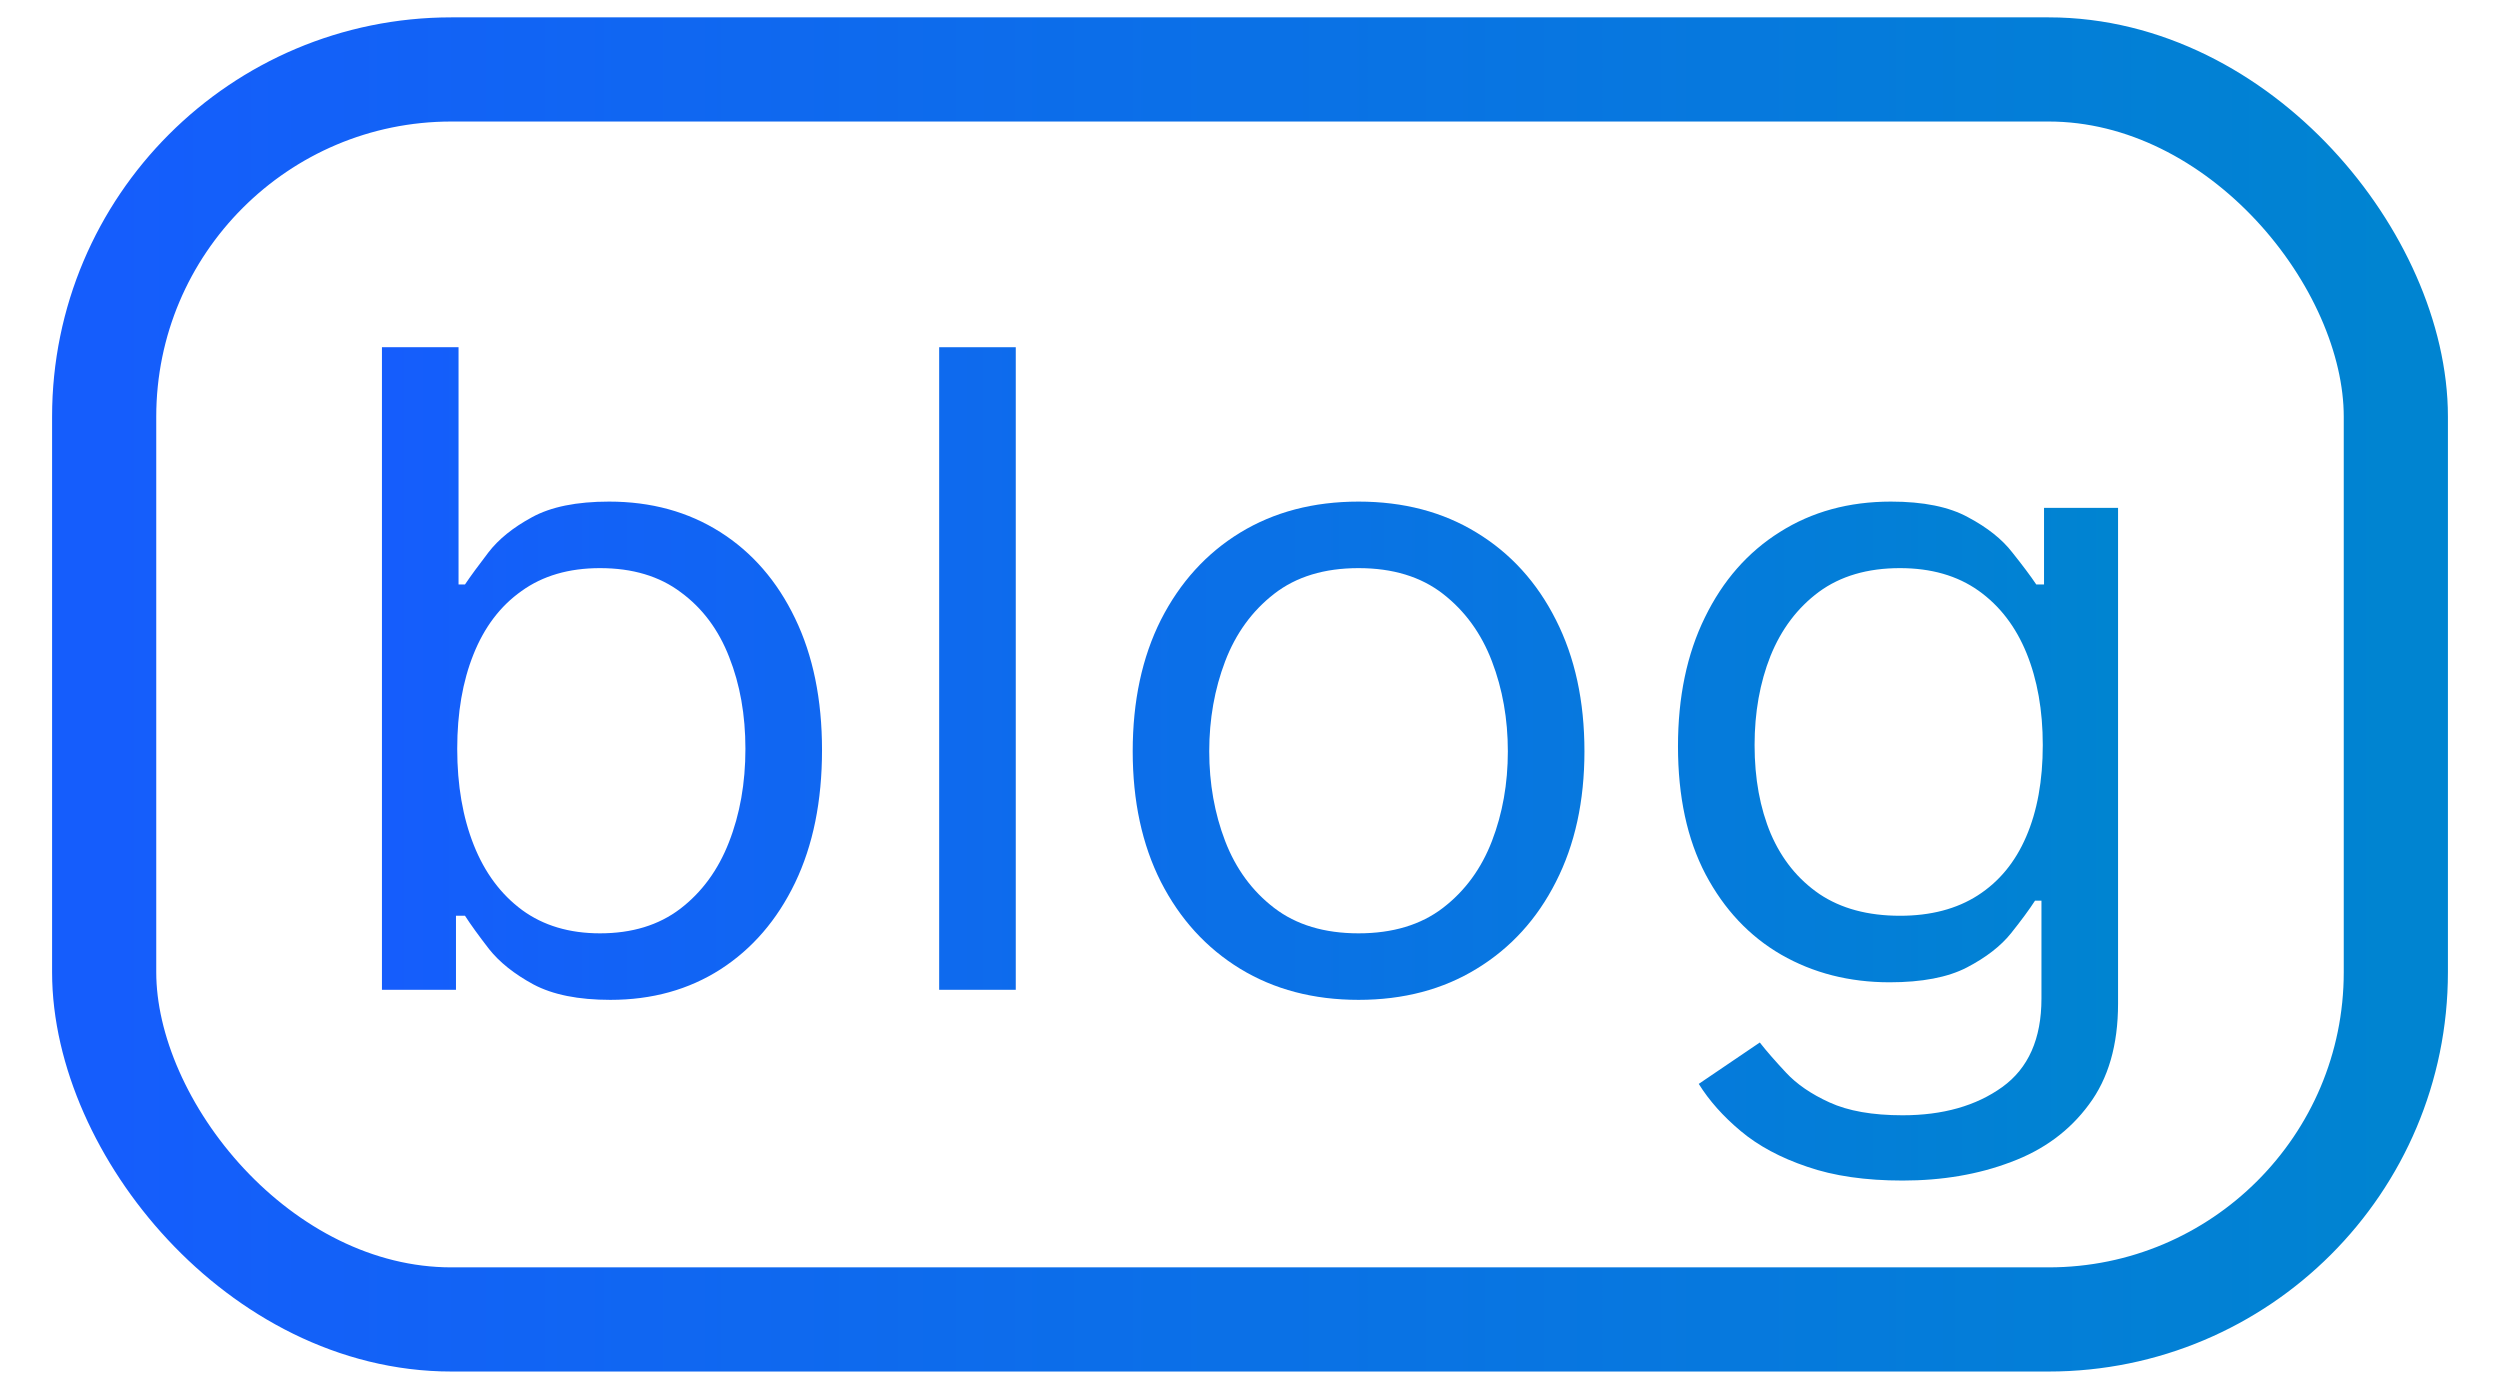 <?xml version="1.0" encoding="UTF-8"?> <svg xmlns="http://www.w3.org/2000/svg" width="36" height="20" viewBox="0 0 36 20" fill="none"><rect x="1.5" y="1" width="33" height="18" rx="5" stroke="url(#paint0_linear_2004_245)" stroke-width="1.5"></rect><path d="M5.5 14.253V5H6.603V8.416H6.696C6.777 8.295 6.89 8.142 7.033 7.955C7.179 7.765 7.388 7.596 7.659 7.449C7.933 7.298 8.304 7.223 8.771 7.223C9.376 7.223 9.909 7.369 10.37 7.661C10.831 7.953 11.191 8.367 11.449 8.904C11.708 9.44 11.837 10.072 11.837 10.801C11.837 11.536 11.708 12.173 11.449 12.712C11.191 13.248 10.832 13.664 10.374 13.959C9.916 14.252 9.388 14.398 8.79 14.398C8.329 14.398 7.96 14.324 7.682 14.176C7.405 14.026 7.192 13.855 7.042 13.666C6.893 13.473 6.777 13.313 6.696 13.187H6.566V14.253H5.5ZM6.584 10.783C6.584 11.307 6.664 11.77 6.823 12.17C6.981 12.568 7.214 12.88 7.519 13.105C7.824 13.328 8.198 13.44 8.64 13.44C9.102 13.44 9.486 13.322 9.795 13.087C10.106 12.849 10.34 12.53 10.496 12.13C10.655 11.726 10.734 11.277 10.734 10.783C10.734 10.295 10.656 9.855 10.501 9.464C10.348 9.069 10.116 8.758 9.804 8.529C9.496 8.297 9.108 8.181 8.64 8.181C8.192 8.181 7.815 8.291 7.51 8.511C7.204 8.727 6.974 9.032 6.818 9.423C6.662 9.812 6.584 10.265 6.584 10.783Z" fill="url(#paint1_linear_2004_245)"></path><path d="M14.627 5V14.253H13.524V5H14.627Z" fill="url(#paint2_linear_2004_245)"></path><path d="M19.563 14.398C18.915 14.398 18.347 14.248 17.858 13.95C17.371 13.652 16.991 13.235 16.717 12.699C16.446 12.163 16.311 11.536 16.311 10.819C16.311 10.096 16.446 9.465 16.717 8.926C16.991 8.387 17.371 7.968 17.858 7.67C18.347 7.372 18.915 7.223 19.563 7.223C20.211 7.223 20.778 7.372 21.264 7.67C21.753 7.968 22.134 8.387 22.405 8.926C22.679 9.465 22.816 10.096 22.816 10.819C22.816 11.536 22.679 12.163 22.405 12.699C22.134 13.235 21.753 13.652 21.264 13.95C20.778 14.248 20.211 14.398 19.563 14.398ZM19.563 13.44C20.055 13.44 20.46 13.318 20.778 13.074C21.096 12.83 21.331 12.509 21.484 12.111C21.637 11.714 21.713 11.283 21.713 10.819C21.713 10.355 21.637 9.923 21.484 9.523C21.331 9.122 21.096 8.798 20.778 8.551C20.46 8.304 20.055 8.181 19.563 8.181C19.071 8.181 18.666 8.304 18.348 8.551C18.03 8.798 17.795 9.122 17.642 9.523C17.49 9.923 17.413 10.355 17.413 10.819C17.413 11.283 17.49 11.714 17.642 12.111C17.795 12.509 18.03 12.83 18.348 13.074C18.666 13.318 19.071 13.44 19.563 13.44Z" fill="url(#paint3_linear_2004_245)"></path><path d="M27.397 17C26.864 17 26.406 16.934 26.023 16.801C25.64 16.672 25.32 16.5 25.065 16.286C24.813 16.075 24.612 15.849 24.462 15.608L25.341 15.012C25.44 15.139 25.567 15.283 25.719 15.446C25.872 15.611 26.081 15.755 26.345 15.875C26.613 15.998 26.964 16.06 27.397 16.06C27.976 16.06 28.455 15.925 28.832 15.654C29.209 15.383 29.397 14.958 29.397 14.38V12.97H29.304C29.223 13.096 29.107 13.253 28.958 13.44C28.811 13.623 28.599 13.788 28.322 13.932C28.048 14.074 27.677 14.145 27.21 14.145C26.631 14.145 26.11 14.012 25.649 13.747C25.191 13.482 24.828 13.096 24.56 12.59C24.295 12.084 24.163 11.47 24.163 10.747C24.163 10.036 24.292 9.417 24.551 8.89C24.809 8.36 25.169 7.95 25.63 7.661C26.091 7.369 26.624 7.223 27.229 7.223C27.696 7.223 28.067 7.298 28.341 7.449C28.618 7.596 28.83 7.765 28.977 7.955C29.126 8.142 29.241 8.295 29.322 8.416H29.434V7.313H30.5V14.452C30.5 15.048 30.36 15.533 30.079 15.907C29.802 16.283 29.428 16.559 28.958 16.733C28.491 16.911 27.97 17 27.397 17ZM27.36 13.187C27.802 13.187 28.176 13.089 28.481 12.893C28.786 12.697 29.019 12.416 29.177 12.048C29.336 11.681 29.416 11.241 29.416 10.729C29.416 10.229 29.338 9.788 29.182 9.405C29.026 9.023 28.796 8.723 28.491 8.506C28.185 8.289 27.808 8.181 27.36 8.181C26.892 8.181 26.503 8.295 26.191 8.524C25.883 8.753 25.651 9.06 25.495 9.446C25.342 9.831 25.266 10.259 25.266 10.729C25.266 11.211 25.344 11.637 25.5 12.008C25.658 12.375 25.892 12.664 26.201 12.875C26.512 13.083 26.898 13.187 27.36 13.187Z" fill="url(#paint4_linear_2004_245)"></path><defs><linearGradient id="paint0_linear_2004_245" x1="1.5" y1="10" x2="34.5" y2="10" gradientUnits="userSpaceOnUse"><stop stop-color="#155DFC"></stop><stop offset="1" stop-color="#0084D1"></stop></linearGradient><linearGradient id="paint1_linear_2004_245" x1="5.5" y1="11" x2="30.5" y2="11" gradientUnits="userSpaceOnUse"><stop stop-color="#155DFC"></stop><stop offset="1" stop-color="#0084D1"></stop></linearGradient><linearGradient id="paint2_linear_2004_245" x1="5.5" y1="11" x2="30.5" y2="11" gradientUnits="userSpaceOnUse"><stop stop-color="#155DFC"></stop><stop offset="1" stop-color="#0084D1"></stop></linearGradient><linearGradient id="paint3_linear_2004_245" x1="5.5" y1="11" x2="30.5" y2="11" gradientUnits="userSpaceOnUse"><stop stop-color="#155DFC"></stop><stop offset="1" stop-color="#0084D1"></stop></linearGradient><linearGradient id="paint4_linear_2004_245" x1="5.5" y1="11" x2="30.5" y2="11" gradientUnits="userSpaceOnUse"><stop stop-color="#155DFC"></stop><stop offset="1" stop-color="#0084D1"></stop></linearGradient></defs></svg> 